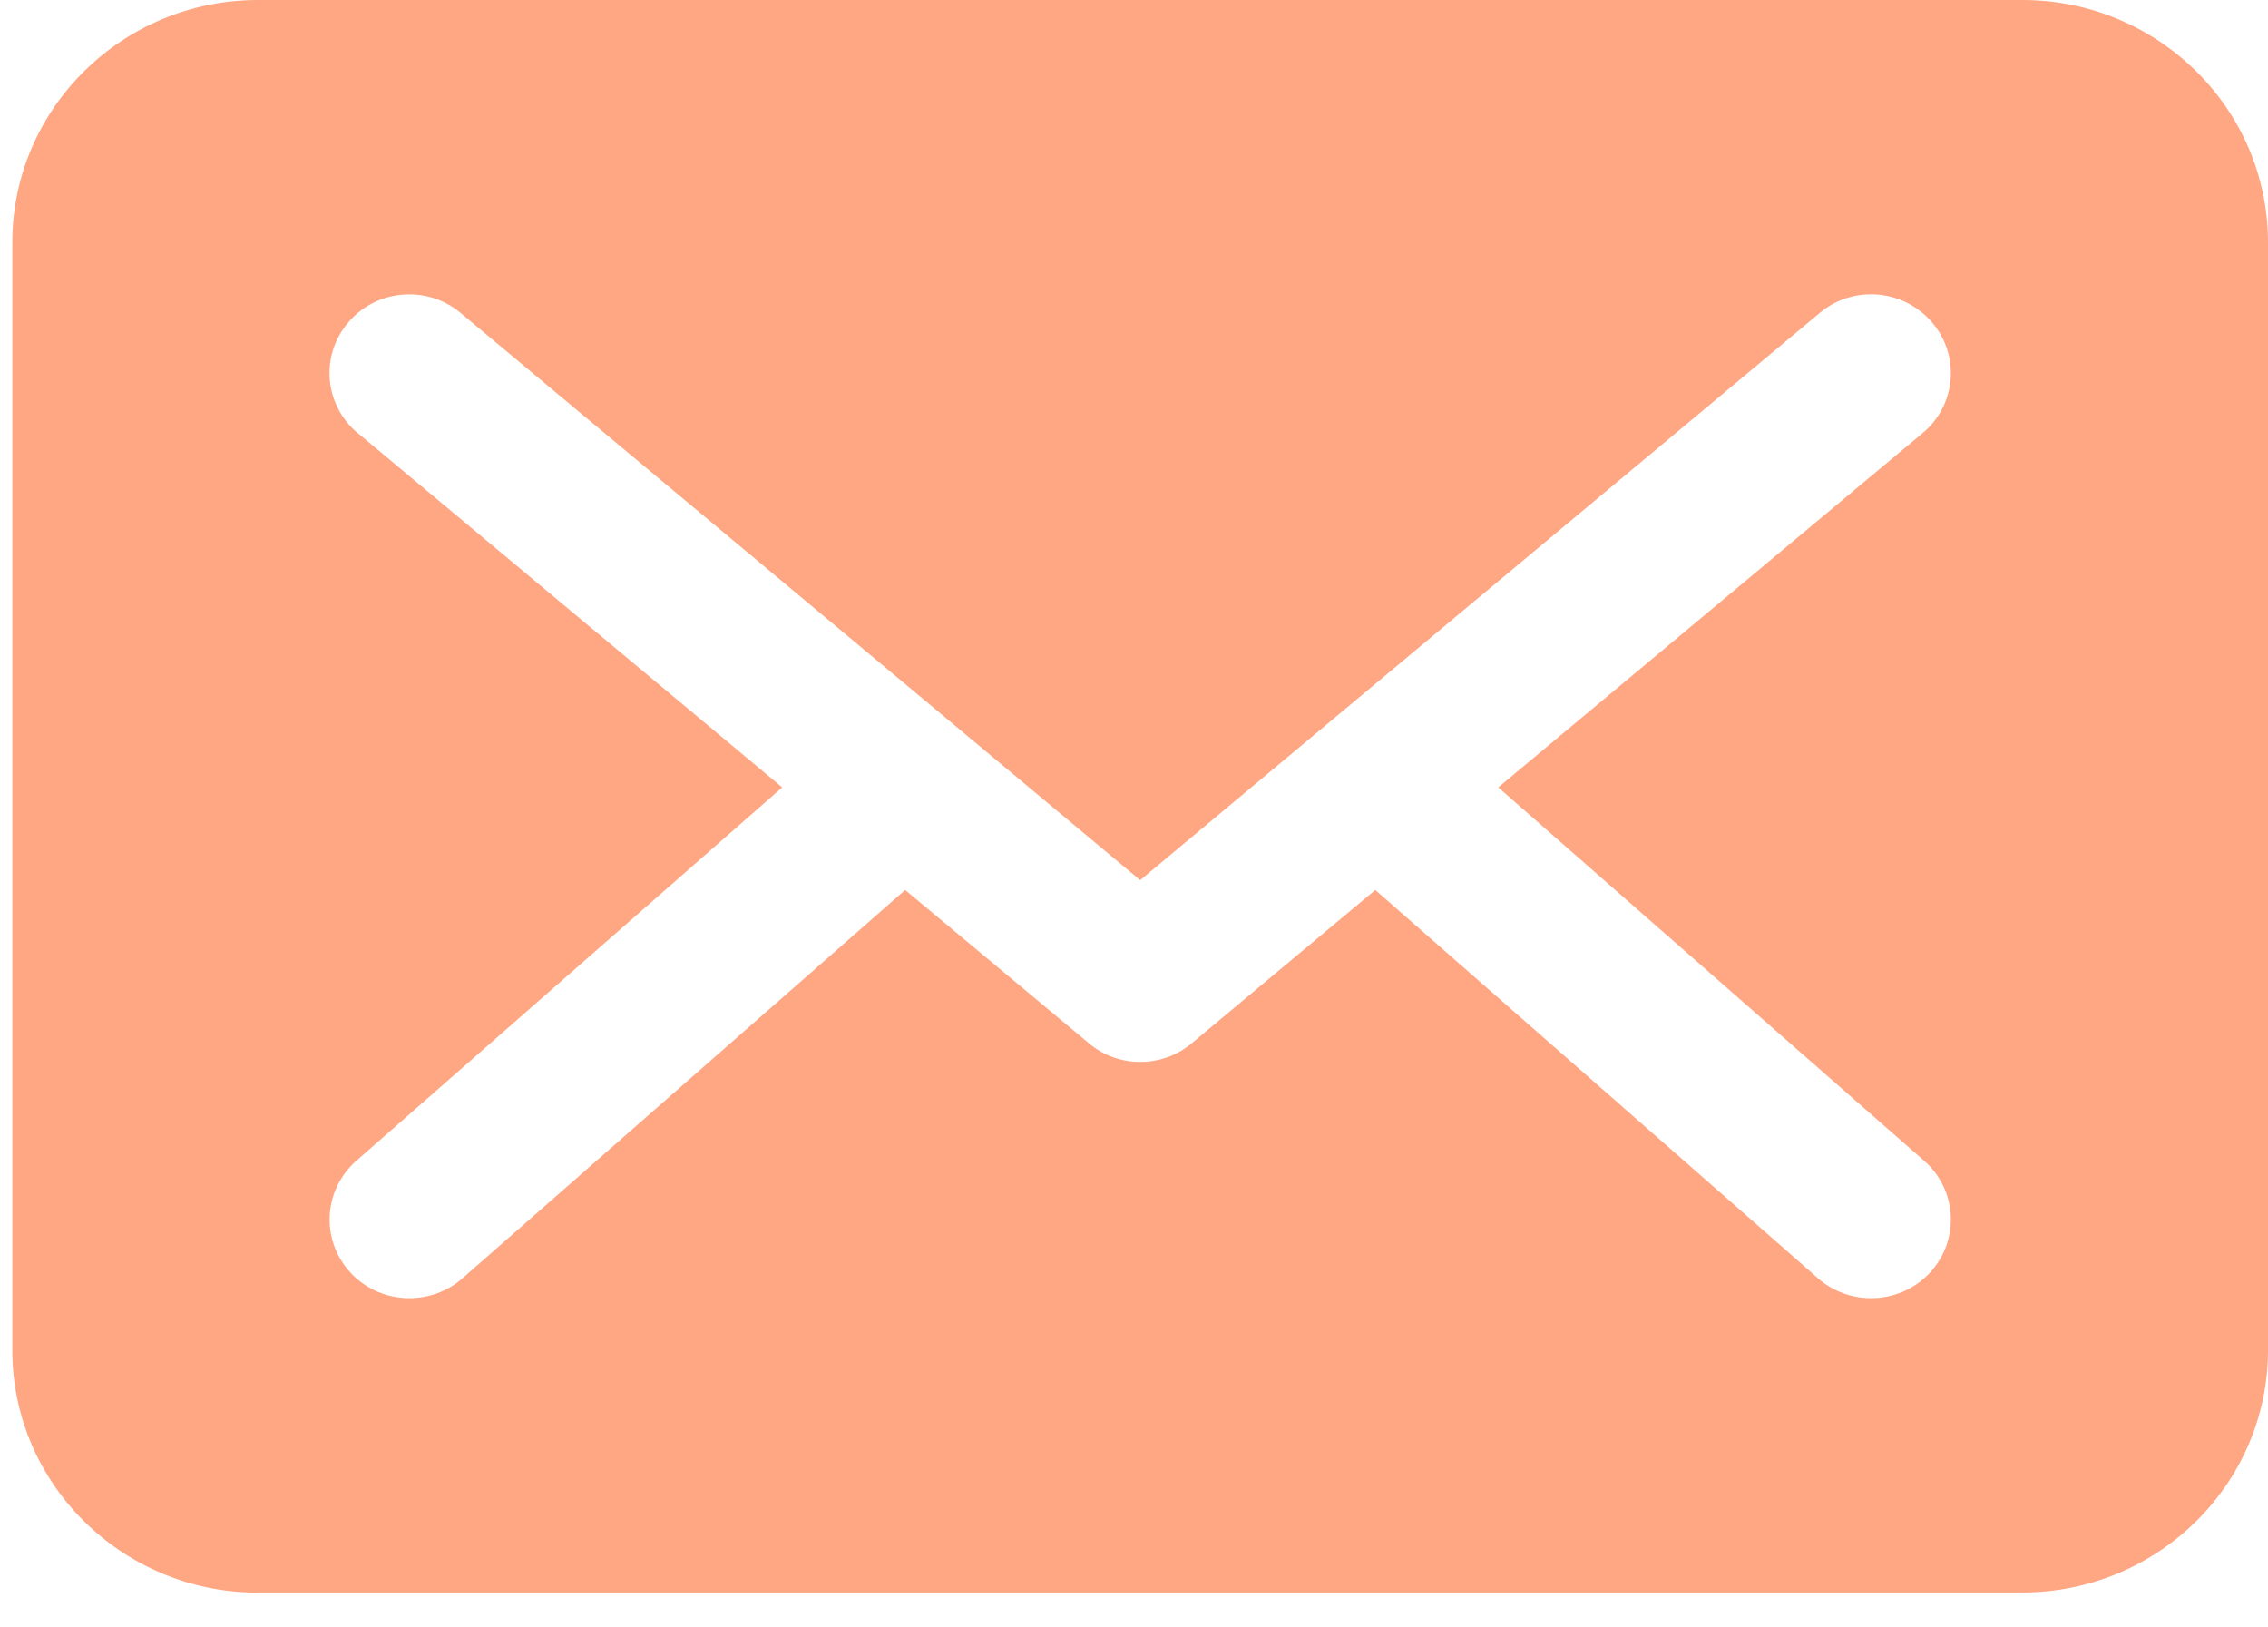 <svg width="46" height="33" viewBox="0 0 46 33" fill="none" xmlns="http://www.w3.org/2000/svg">
<path d="M5.232 32.291H41.018C43.765 32.291 46 30.087 46 27.377V4.914C46 2.204 43.765 0 41.018 0H5.232C2.485 0 0.25 2.204 0.25 4.914V27.38C0.25 30.09 2.485 32.294 5.232 32.294V32.291ZM7.256 8.783C6.575 8.215 6.488 7.207 7.066 6.535C7.641 5.86 8.665 5.777 9.344 6.347L23.125 17.847L36.906 6.347C37.585 5.774 38.607 5.86 39.184 6.535C39.762 7.207 39.678 8.215 38.994 8.783L30.388 15.966L39.024 23.536C39.694 24.122 39.751 25.13 39.16 25.788C38.841 26.143 38.397 26.323 37.95 26.323C37.568 26.323 37.184 26.192 36.876 25.923L27.894 18.046L24.172 21.154C23.872 21.407 23.498 21.533 23.128 21.533C22.757 21.533 22.384 21.409 22.084 21.154L18.359 18.046L9.377 25.923C9.069 26.192 8.687 26.323 8.303 26.323C7.856 26.323 7.412 26.143 7.093 25.788C6.502 25.13 6.559 24.125 7.229 23.536L15.865 15.966L7.259 8.783H7.256Z" fill="#FFA683"/>
</svg>
